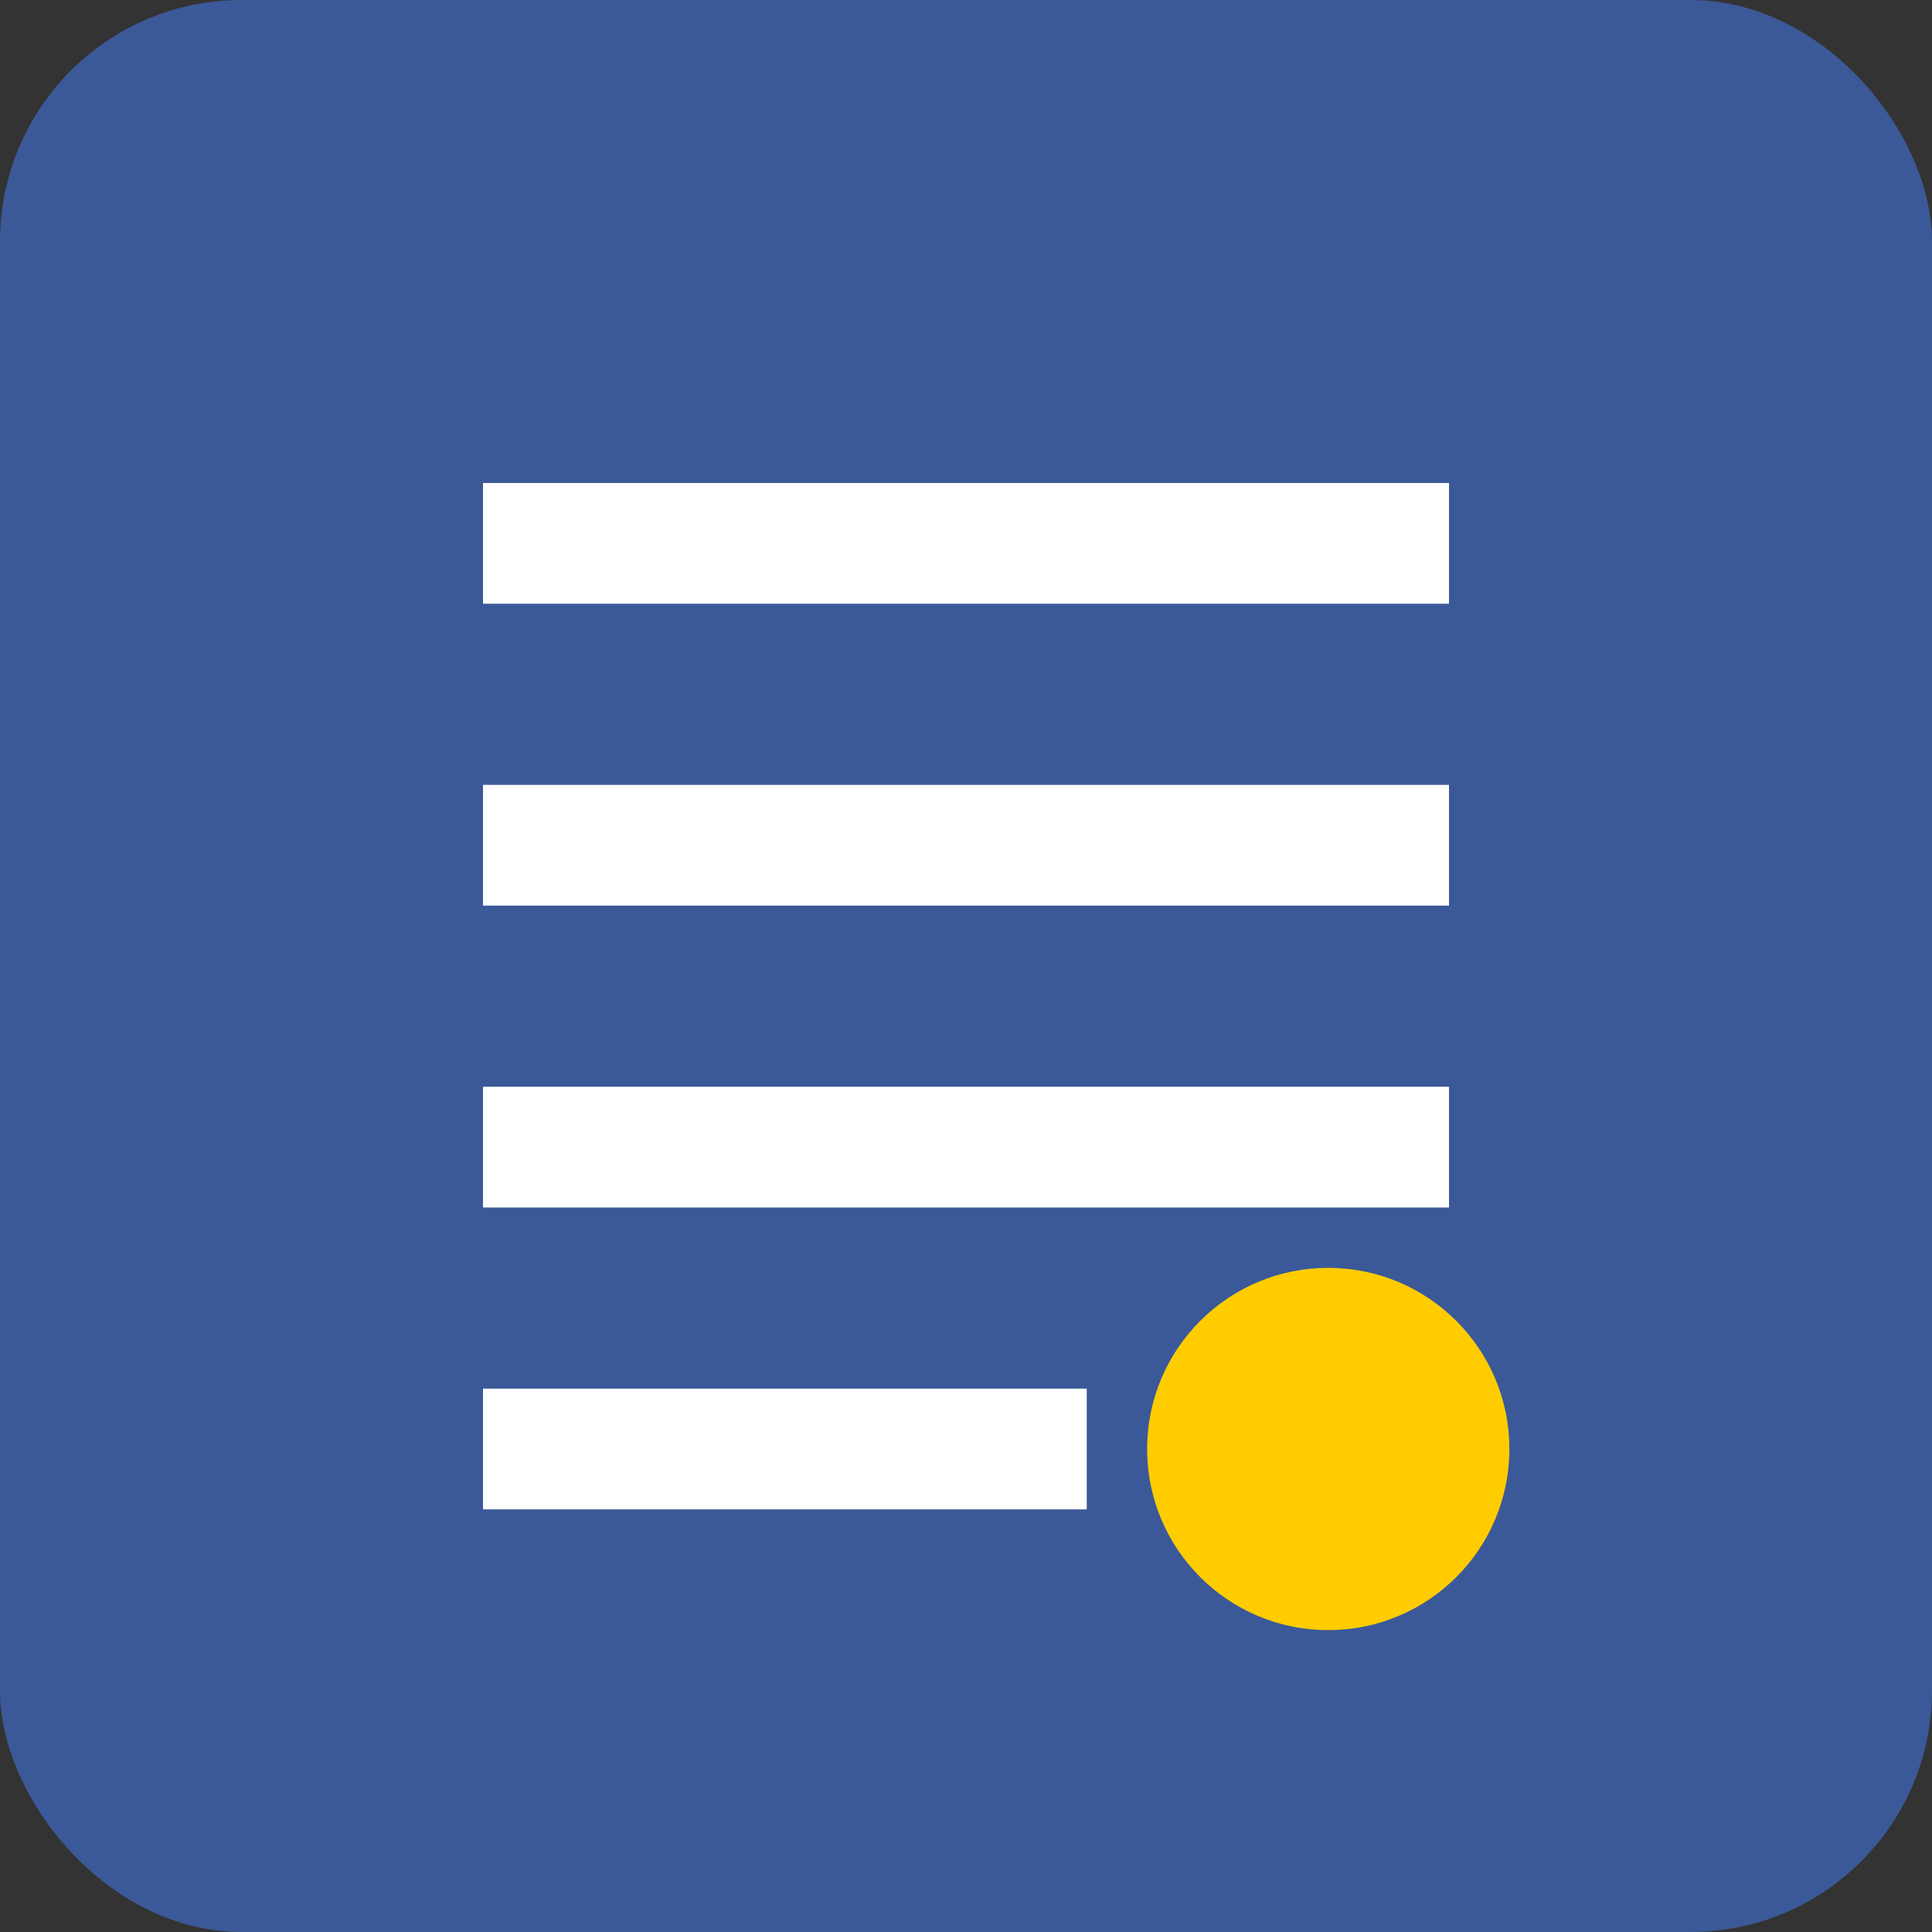 <svg viewBox="0 0 32 32" width="32" height="32" xmlns="http://www.w3.org/2000/svg">
  <rect x="0" y="0" width="32" height="32" fill="#333333" stroke="none"/>
  <rect width="32" height="32" rx="4" fill="#3b5998"/>
  <path d="M8,8 L24,8 L24,10 L8,10 Z M8,13 L24,13 L24,15 L8,15 Z M8,18 L24,18 L24,20 L8,20 Z M8,23 L18,23 L18,25 L8,25 Z" fill="#ffffff"/>
  <circle cx="22" cy="24" r="3" fill="#ffcc00"/>
</svg>